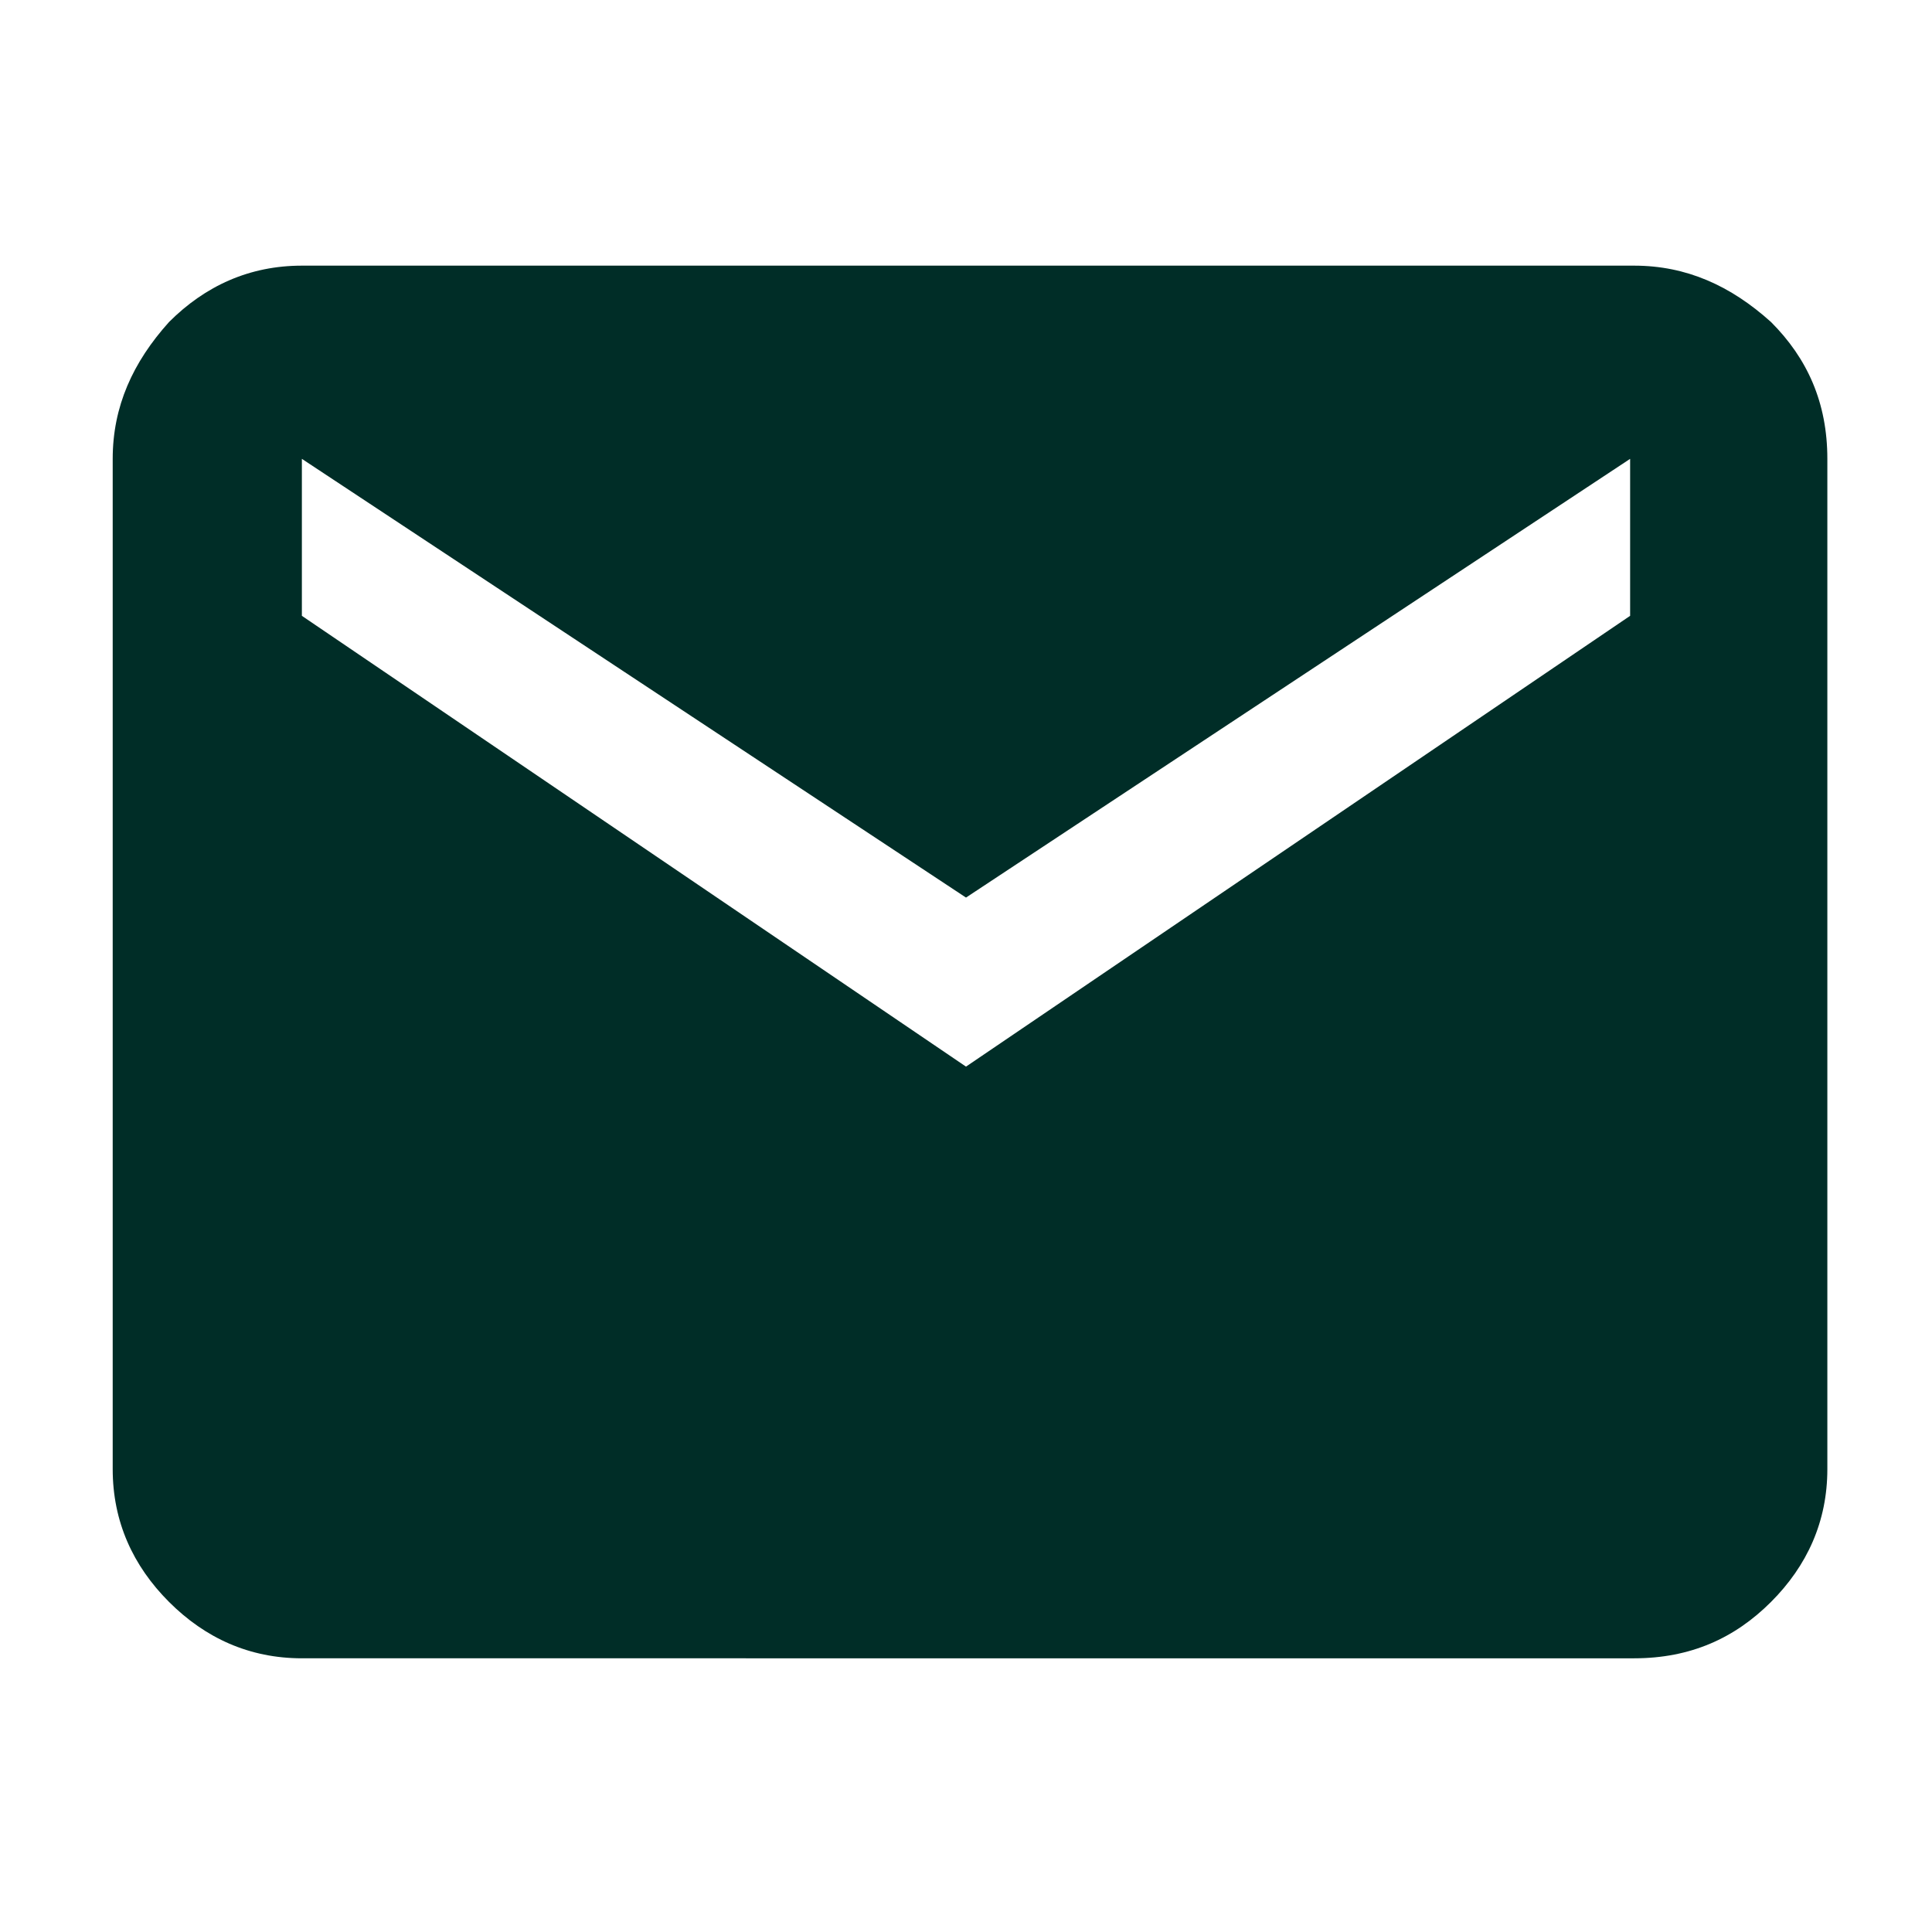 <?xml version="1.0" encoding="utf-8"?>
<!-- Generator: Adobe Illustrator 24.1.0, SVG Export Plug-In . SVG Version: 6.00 Build 0)  -->
<svg version="1.1" id="Calque_1" xmlns="http://www.w3.org/2000/svg" xmlns:xlink="http://www.w3.org/1999/xlink" x="0px" y="0px"
	 viewBox="0 0 48 48" style="enable-background:new 0 0 48 48;" xml:space="preserve">
<style type="text/css">
	.st0{fill:#002D27;}
</style>
<path class="st0" d="M7.5,41.2c-1.3,0-2.4-0.5-3.3-1.4c-0.9-0.9-1.4-2-1.4-3.3V11.4c0-1.3,0.5-2.4,1.4-3.4c0.9-0.9,2-1.4,3.3-1.4
	h33.1c1.3,0,2.4,0.5,3.4,1.4c0.9,0.9,1.4,2,1.4,3.4v25.1c0,1.3-0.5,2.4-1.4,3.3c-0.9,0.9-2,1.4-3.4,1.4H7.5z M24,26.5l16.5-11.2
	v-3.9L24,22.3L7.5,11.4v3.9L24,26.5z"/>
</svg>
